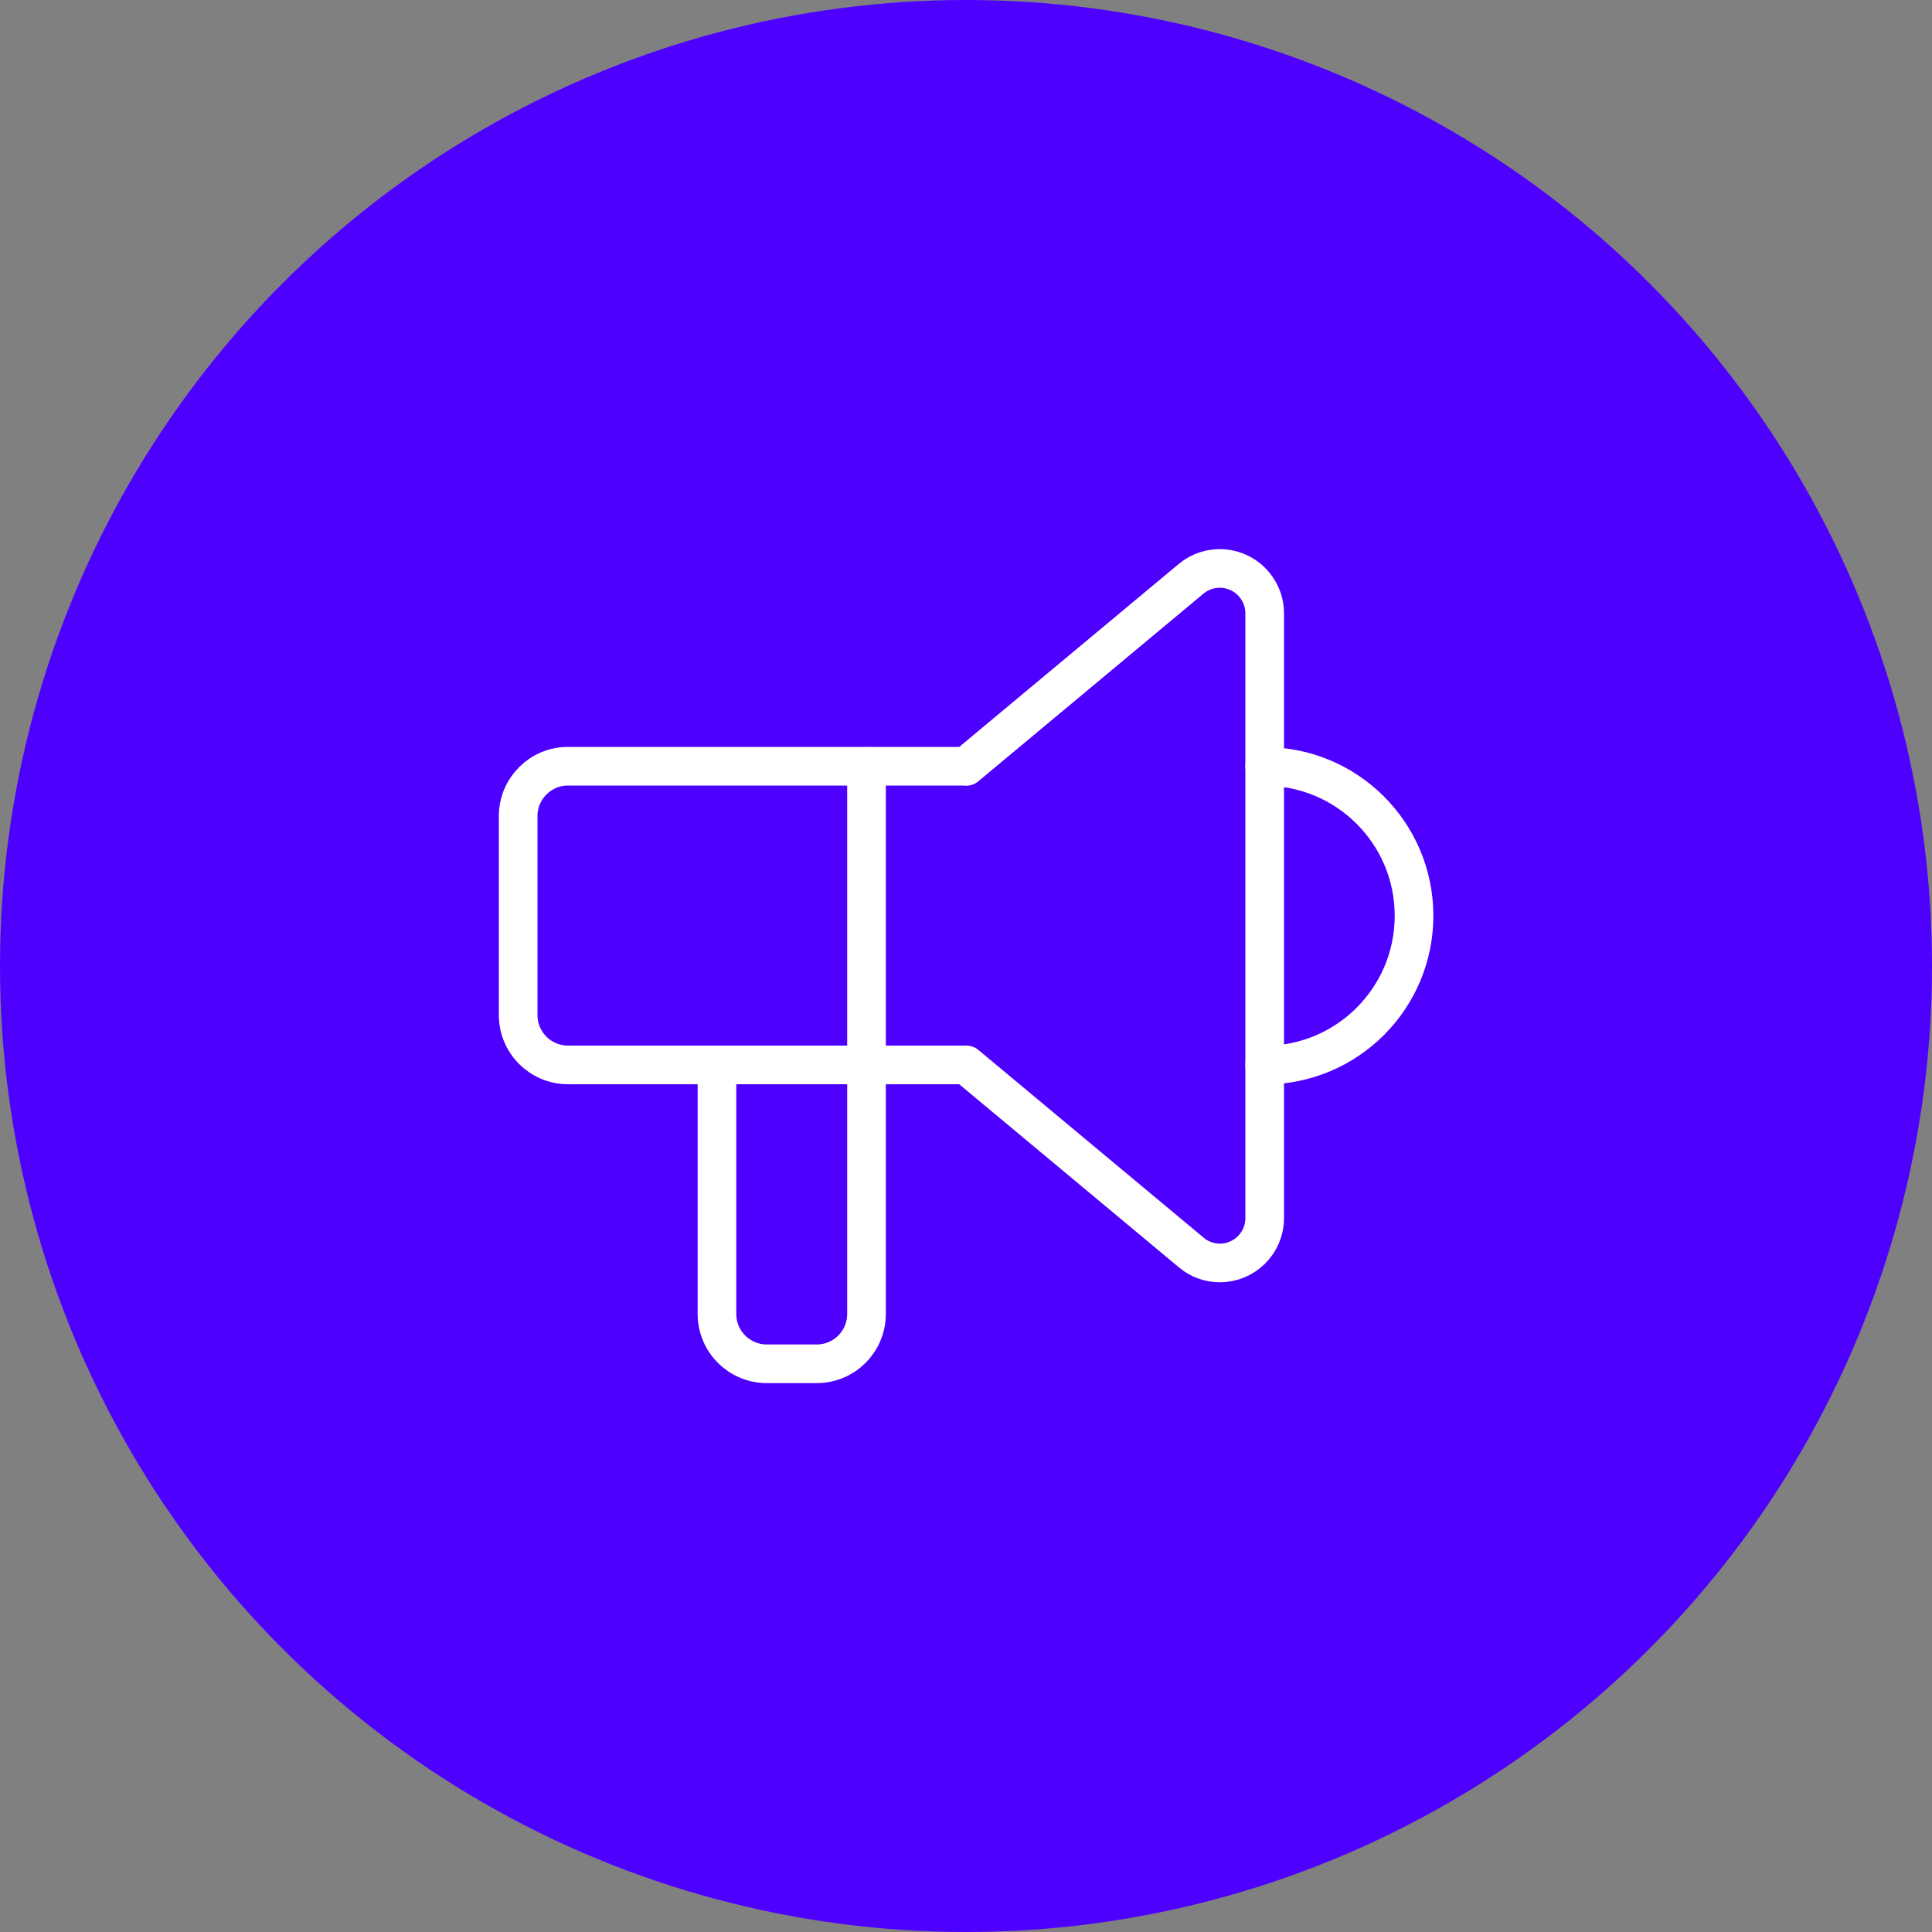 <?xml version="1.0" encoding="UTF-8"?>
<svg id="Camada_2" data-name="Camada 2" xmlns="http://www.w3.org/2000/svg" viewBox="0 0 100 100">
  <rect x="0" y="0" width="100" height="100" fill="#808080" stroke="none"/>
  <defs>
    <style>
      .cls-1 {
        fill: #4e00ff;
      }

      .cls-2 {
        fill: none;
        stroke: #fff;
        stroke-linecap: round;
        stroke-linejoin: round;
        stroke-width: 2px;
      }
    </style>
  </defs>
  <g id="Camada_1-2" data-name="Camada 1">
    <circle class="cls-1" cx="50" cy="50" r="50"/>
    <g>
      <path class="cls-2" d="M65.46,39.67c4.27,0,7.73,3.46,7.73,7.73s-3.46,7.73-7.73,7.73"/>
      <path class="cls-2" d="M44.85,39.67v28.34c0,1.42-1.15,2.58-2.58,2.58h-2.58c-1.42,0-2.58-1.15-2.58-2.58v-12.88"/>
      <path class="cls-2" d="M50,39.67h0l11.65-9.71c.98-.82,2.45-.69,3.27.3.35.42.54.94.54,1.48v31.31c0,1.28-1.04,2.32-2.32,2.32-.54,0-1.07-.19-1.48-.54l-11.65-9.71h-20.61c-1.42,0-2.58-1.15-2.58-2.58v-10.3c0-1.42,1.15-2.58,2.58-2.58h20.61"/>
    </g>
  </g>
</svg>